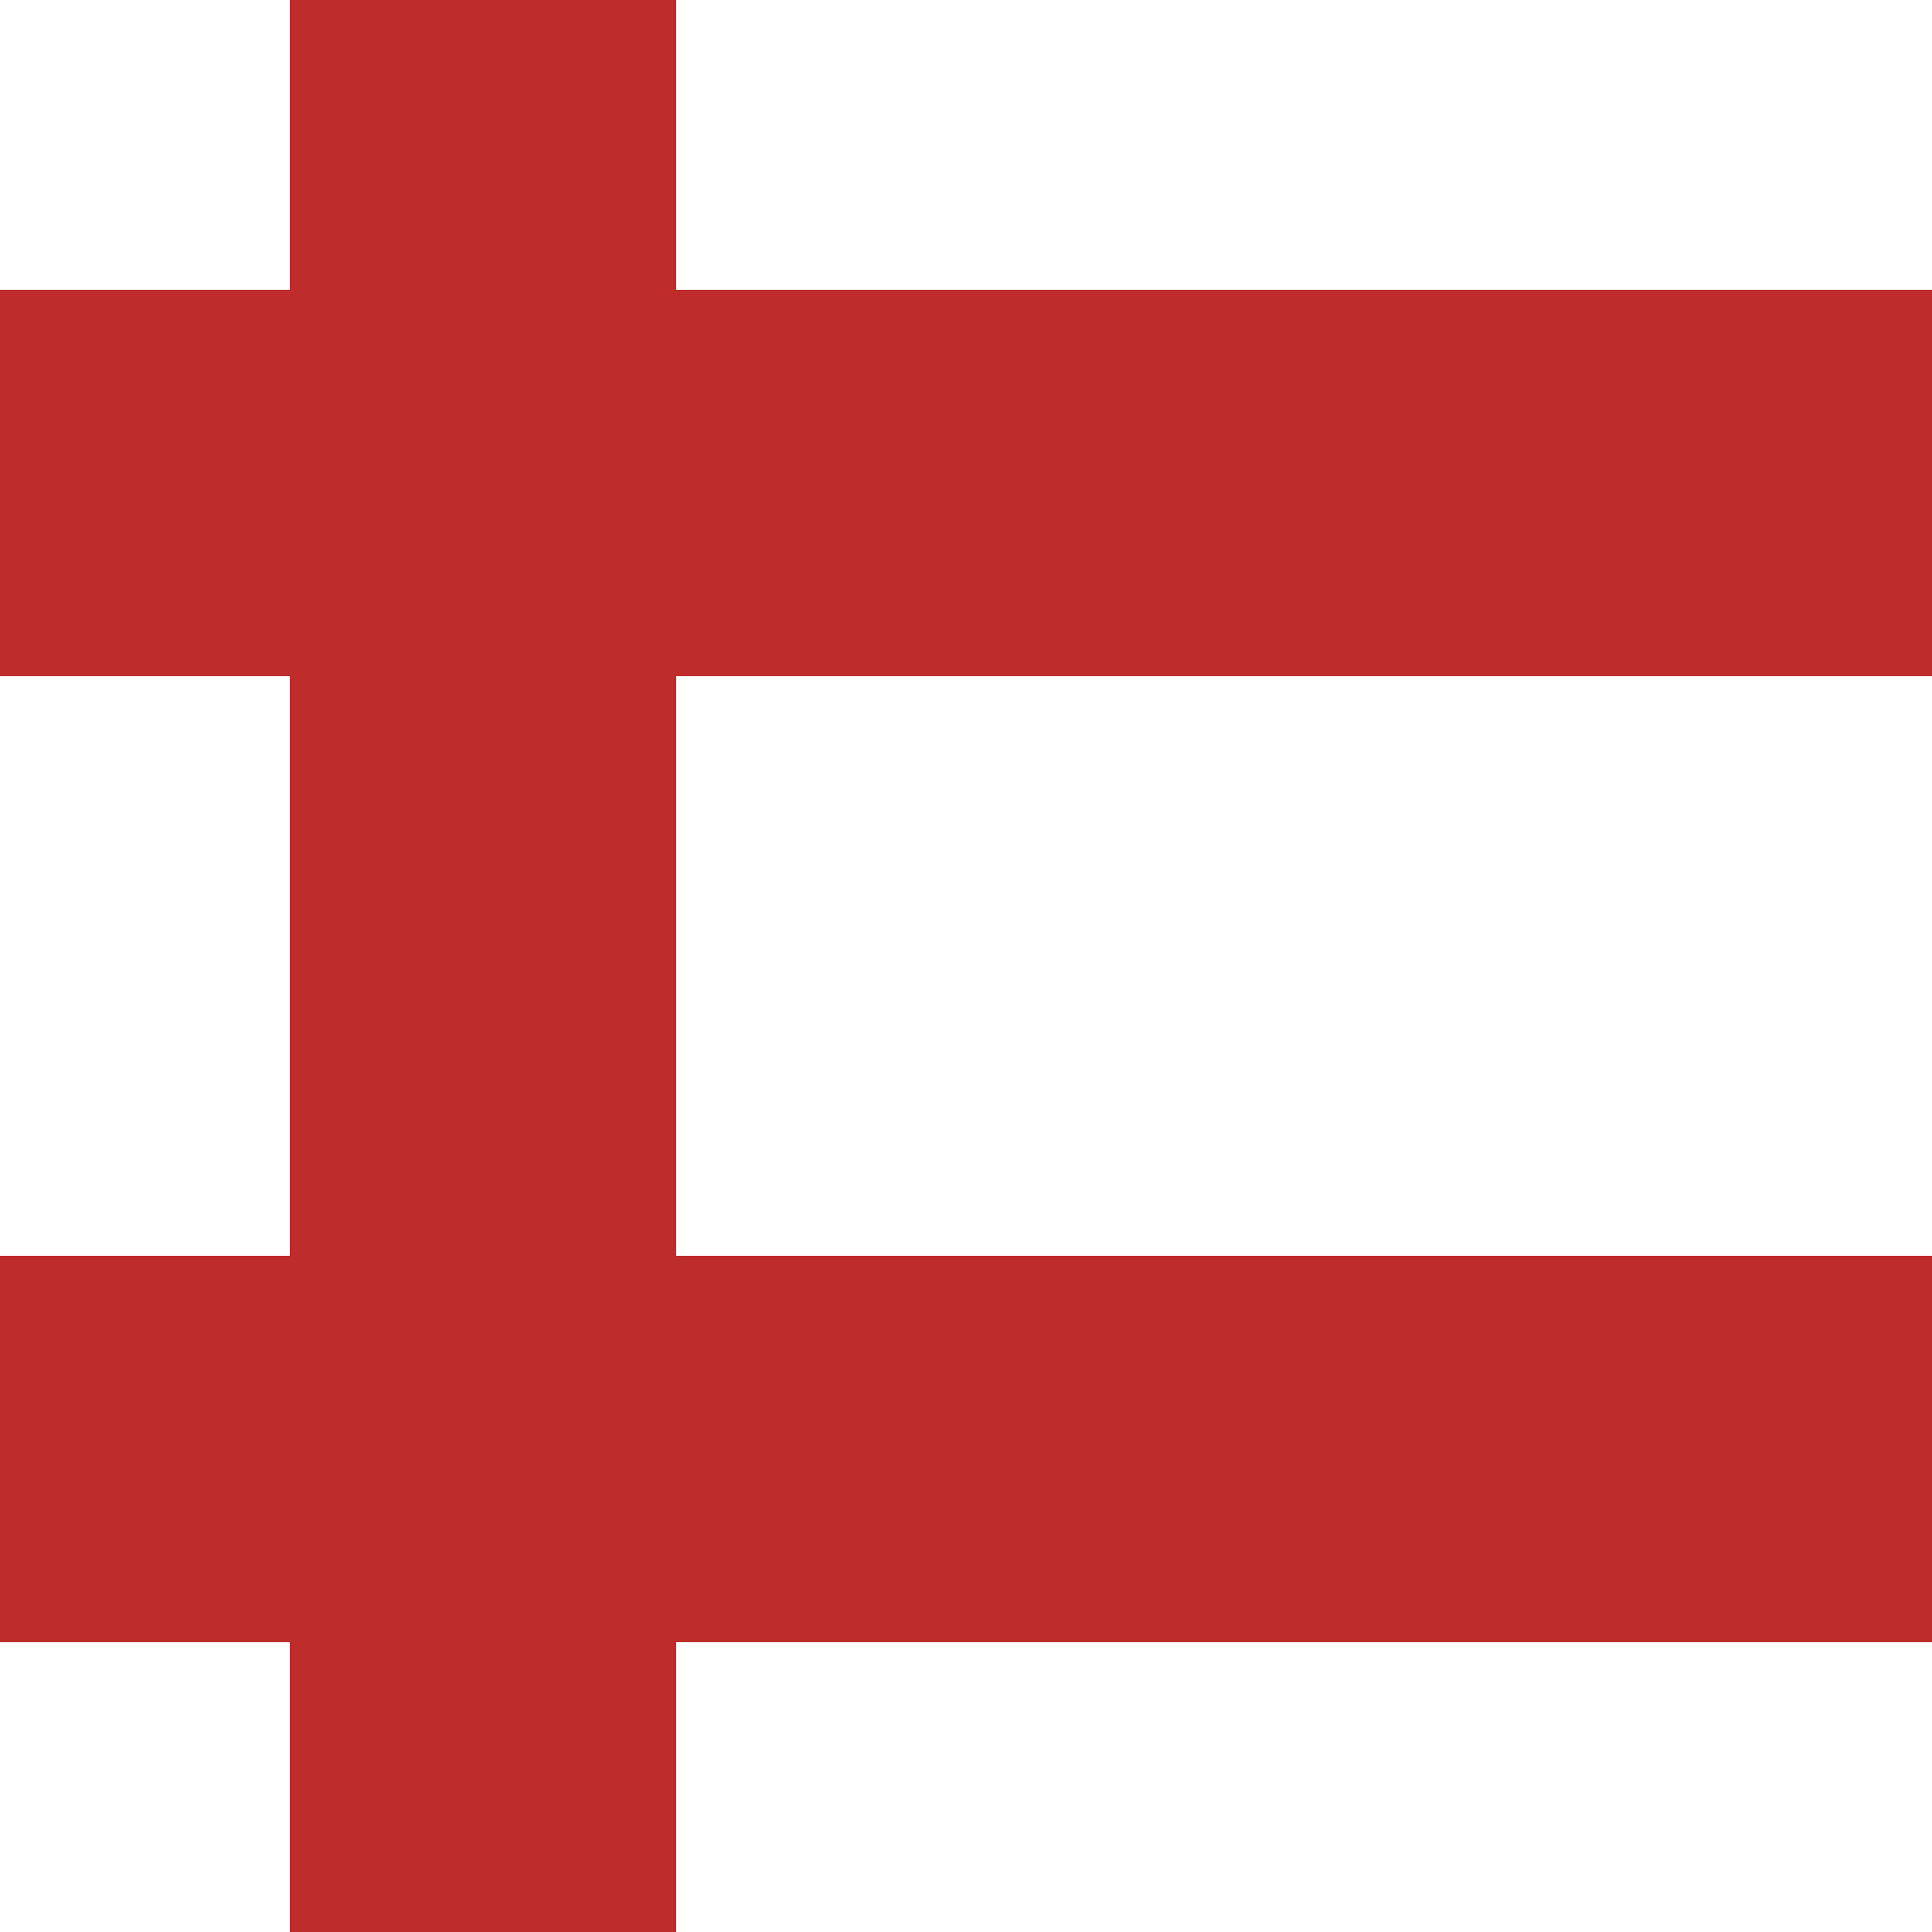 <?xml version="1.0" encoding="UTF-8"?>
<svg xmlns="http://www.w3.org/2000/svg" width="500" height="500" stroke="#BE2D2C" stroke-width="100" fill="none">
<path d="m125,0 v500"/>
<path d="m0,125 h500 m0,250 h-500"/>
</svg>

